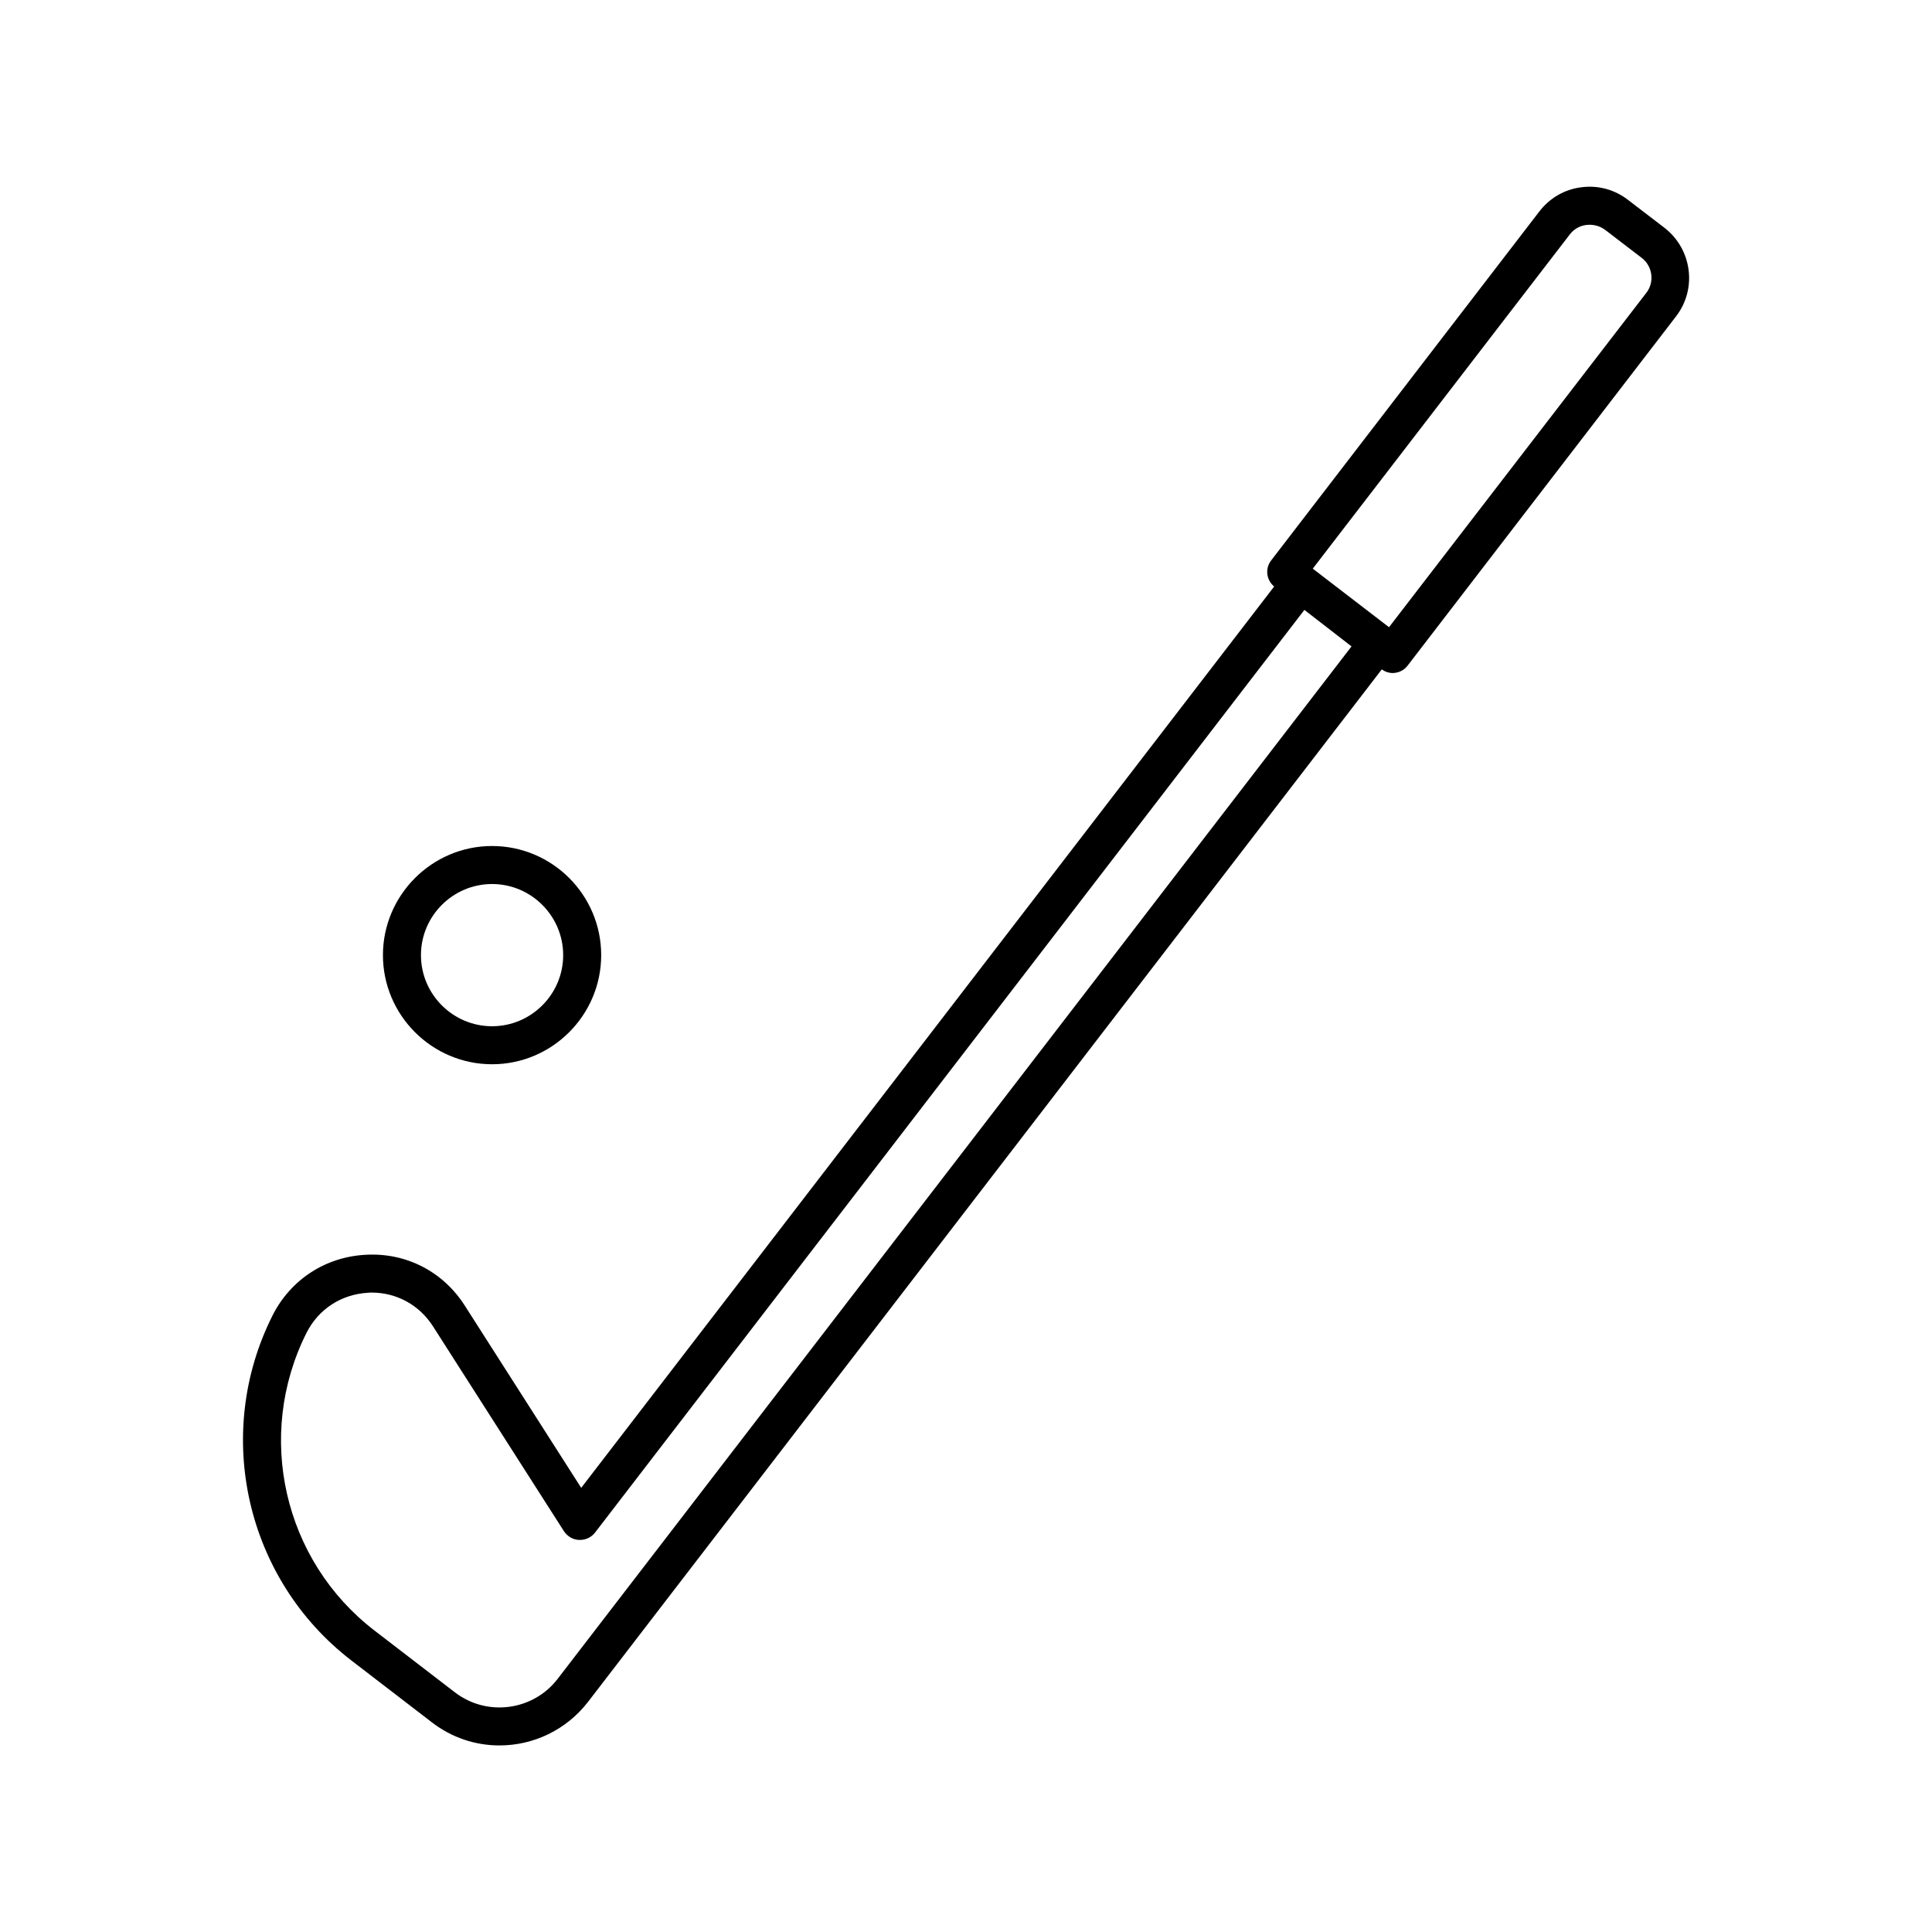 <?xml version="1.0" encoding="UTF-8"?>
<!-- Uploaded to: SVG Repo, www.svgrepo.com, Generator: SVG Repo Mixer Tools -->
<svg fill="#000000" width="800px" height="800px" version="1.1" viewBox="144 144 512 512" xmlns="http://www.w3.org/2000/svg">
 <g>
  <path d="m216.21 492.65c-15.82 31.488-7.004 69.93 20.906 91.391l21.312 16.375c5.344 4.133 11.641 6.144 17.938 6.144 8.867 0 17.582-3.981 23.426-11.488l210.39-273.67c0.855 0.605 1.863 0.957 2.871 0.957 0.203 0 0.453 0 0.656-0.051 1.309-0.152 2.519-0.855 3.324-1.914l71.137-92.551c5.644-7.305 4.231-17.836-3.074-23.477l-9.672-7.406c-3.527-2.719-7.91-3.93-12.395-3.324-4.434 0.555-8.363 2.871-11.082 6.398l-71.086 92.5c-1.664 2.168-1.258 5.188 0.805 6.902l-183.64 238.86-30.832-48.266c-5.742-9.02-15.516-14.105-26.25-13.504-10.73 0.559-19.949 6.606-24.738 16.125zm343.8-286.52c1.059-1.41 2.672-2.316 4.434-2.519 1.762-0.203 3.527 0.25 4.938 1.309l9.672 7.406c2.922 2.215 3.477 6.449 1.211 9.32l-68.164 88.57-13.906-10.68-6.297-4.836zm-317.5 280.42c6.602 0 12.594 3.273 16.223 8.918l34.711 54.312c0.906 1.359 2.367 2.266 4.031 2.316 1.715 0.051 3.223-0.656 4.231-1.965l187.97-244.5 12.492 9.672-210.39 273.62c-6.5 8.465-18.742 10.078-27.207 3.578l-21.312-16.375c-24.133-18.539-31.691-51.691-18.035-78.898 3.176-6.297 9.219-10.227 16.273-10.629 0.301-0.047 0.656-0.047 1.008-0.047z"/>
  <path d="m303.32 397.12c0-15.973-13-28.918-28.918-28.918-15.922 0-28.918 13-28.918 28.918 0 15.922 13 28.918 28.918 28.918 15.922 0.004 28.918-12.996 28.918-28.918zm-47.762 0c0-10.379 8.465-18.844 18.844-18.844 10.379 0 18.844 8.465 18.844 18.844s-8.465 18.844-18.844 18.844c-10.379 0-18.844-8.465-18.844-18.844z"/>
 </g>
</svg>